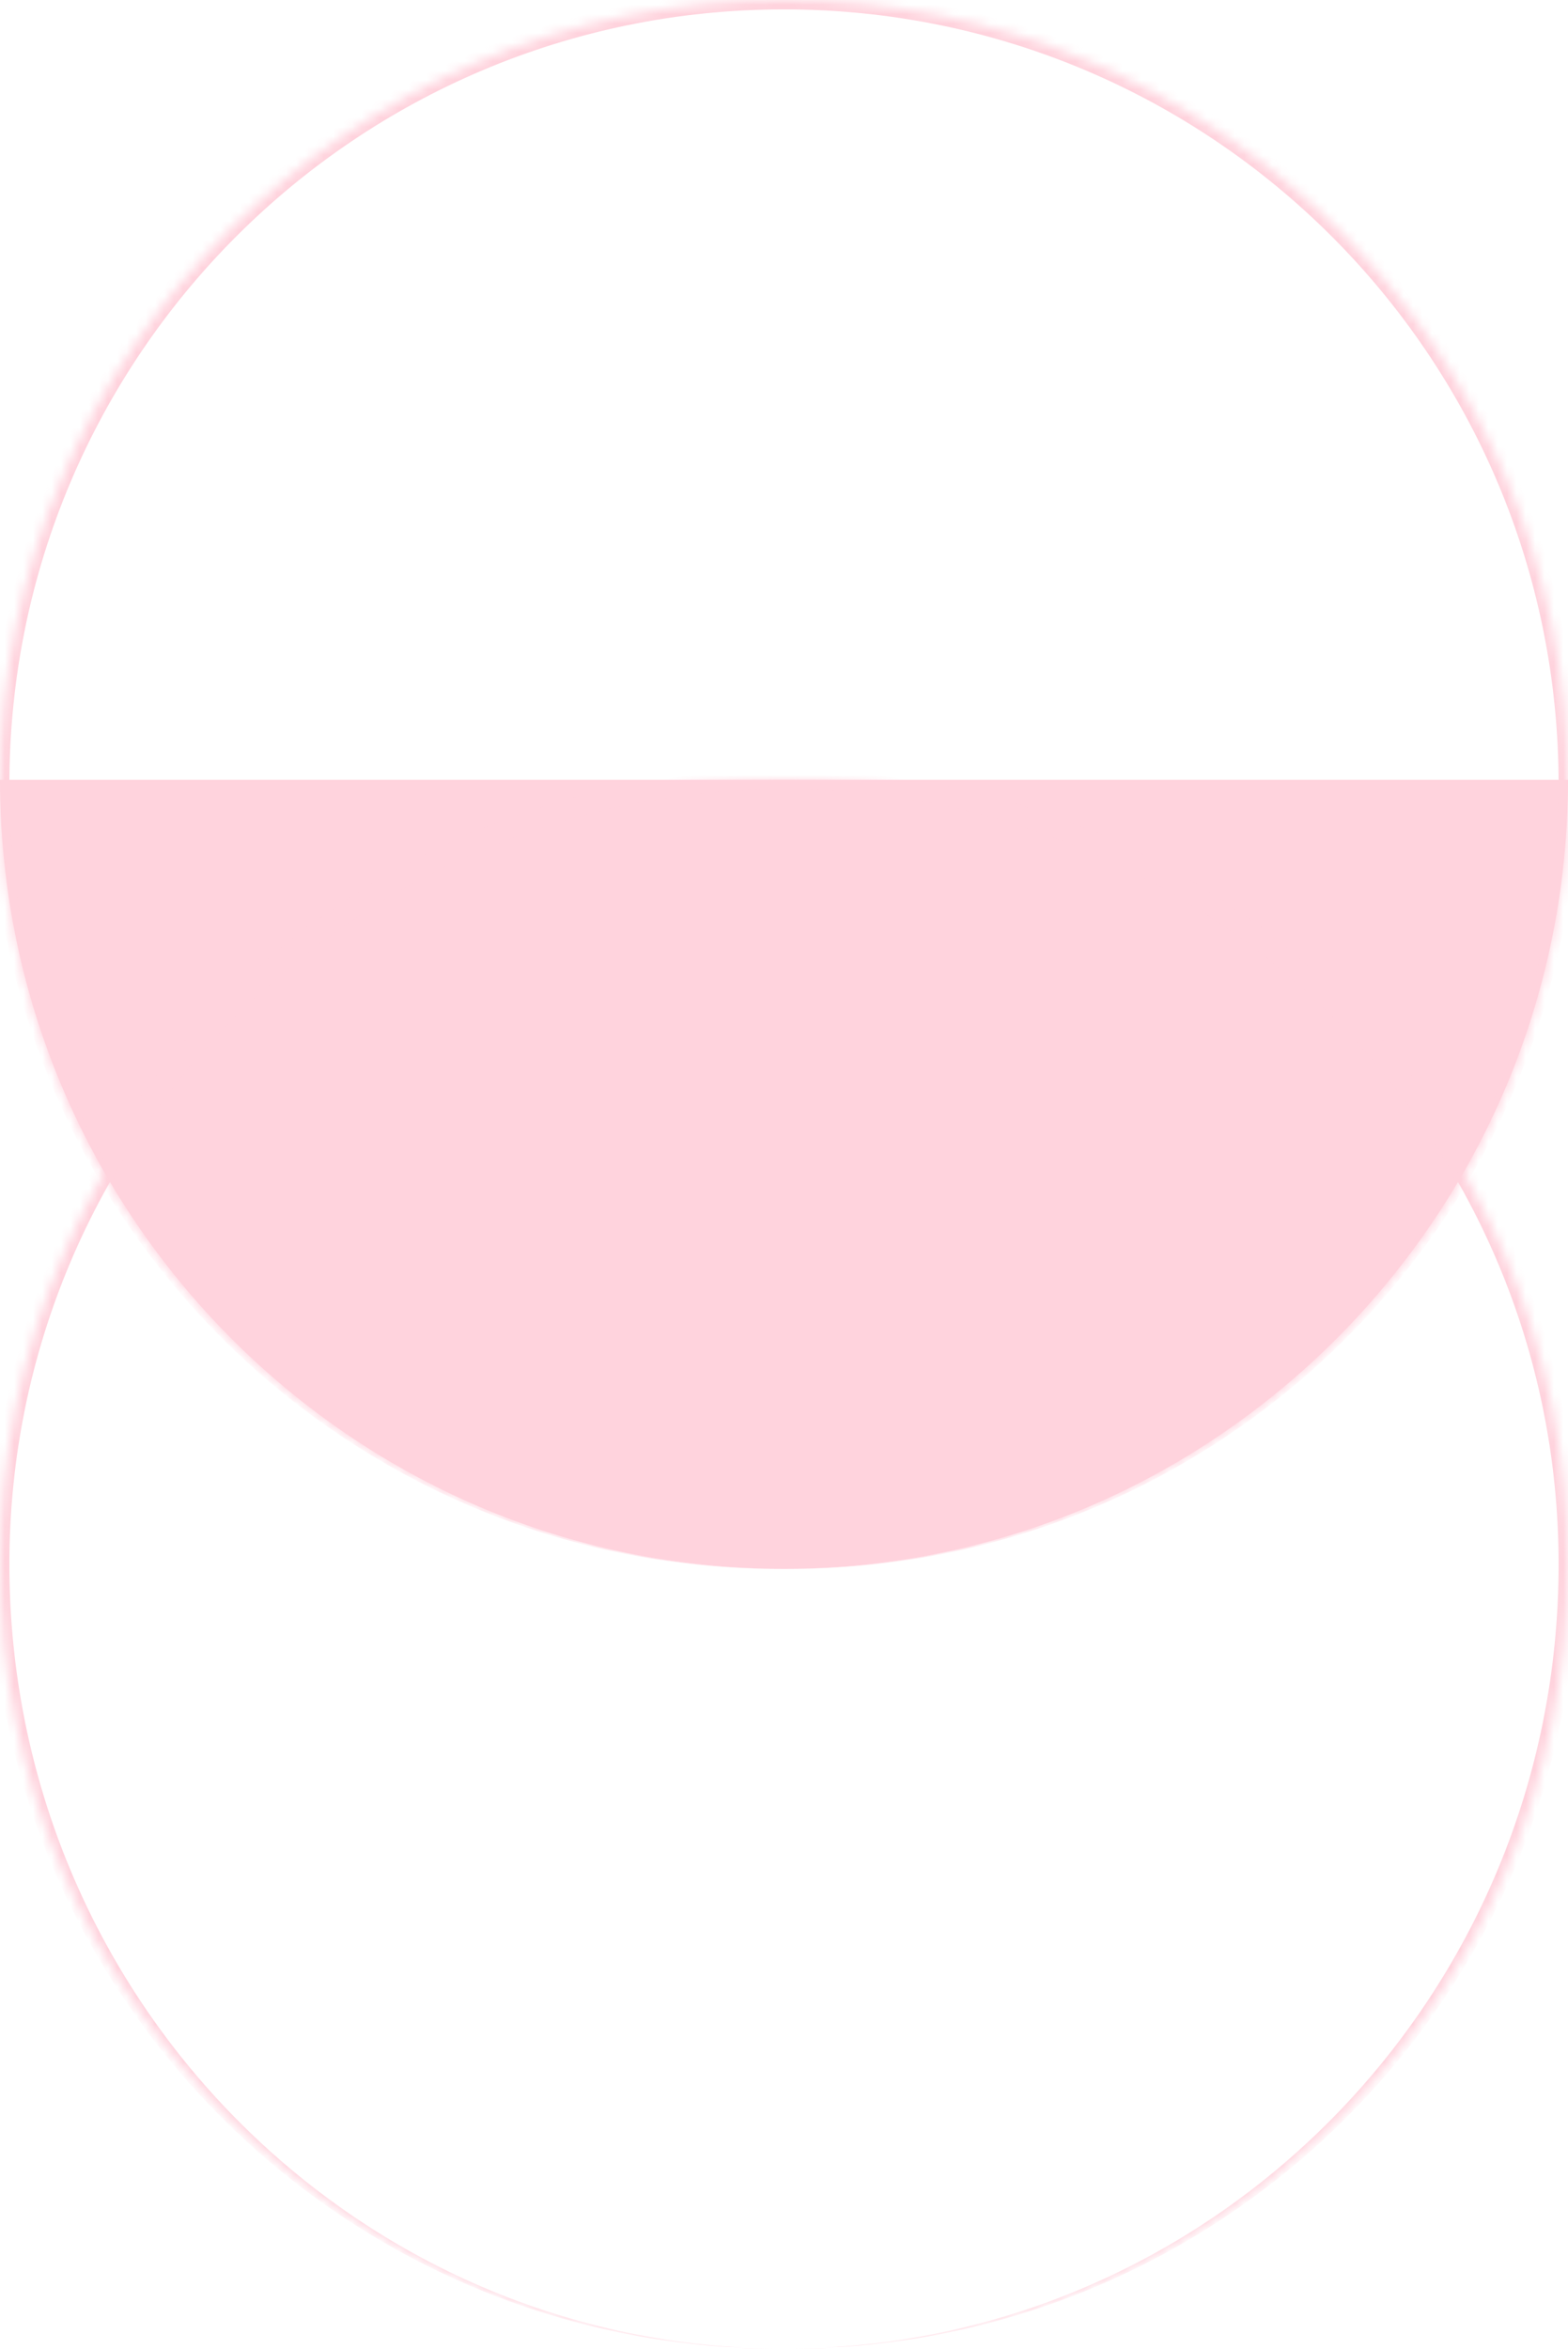 <svg fill="none" height="250" viewBox="0 0 167 250" width="167" xmlns="http://www.w3.org/2000/svg" xmlns:xlink="http://www.w3.org/1999/xlink"><mask id="a" fill="#fff"><path d="m0 166.5c0-46.116 37.384-83.5 83.5-83.5 46.116 0 83.5 37.384 83.5 83.5s-37.384 83.5-83.5 83.5c-46.116 0-83.5-37.384-83.5-83.5z" fill="#fff"/></mask><mask id="b" fill="#fff"><path d="m0 83.5c0-46.116 37.384-83.5 83.5-83.5 46.116 0 83.5 37.384 83.5 83.5 0 46.116-37.384 83.5-83.5 83.5-46.116 0-83.5-37.384-83.5-83.5z" fill="#fff"/></mask><g fill="#ffb5c6" opacity=".6"><path d="m0 83h167c0 46.116-37.384 84-83.5 84-46.116 0-83.5-37.884-83.5-84z"/><path d="m-1 166c0-46.392 37.608-84 84-84h1c46.392 0 84 37.608 84 84l-2 .5c0-45.563-36.937-82.5-82.5-82.5-45.563 0-82.5 36.937-82.5 82.5zm168 84h-167zm-84 0c-46.392 0-84-37.608-84-84s37.608-84 84-84l.5 2c-45.563 0-82.5 36.937-82.5 82.5 0 46.116 36.937 83.5 82.5 83.5zm1-168c46.392 0 84 37.608 84 84s-37.608 84-84 84h-.5c45.563 0 82.5-37.384 82.5-83.5 0-45.563-36.937-82.5-82.5-82.5z" mask="url(#a)"/><path d="m-1 83c0-46.392 37.608-84 84-84h1c46.392 0 84 37.608 84 84l-2 .5c0-45.563-36.937-82.5-82.5-82.5-45.563 0-82.5 36.937-82.5 82.5zm168 84h-167zm-84 0c-46.392 0-84-37.608-84-84 0-46.392 37.608-84 84-84l.5 2c-45.563 0-82.5 36.937-82.5 82.5 0 46.116 36.937 83.5 82.5 83.5zm1-168c46.392 0 84 37.608 84 84 0 46.392-37.608 84-84 84h-.5c45.563 0 82.5-37.384 82.5-83.5 0-45.563-36.937-82.5-82.5-82.5z" mask="url(#b)"/></g></svg>